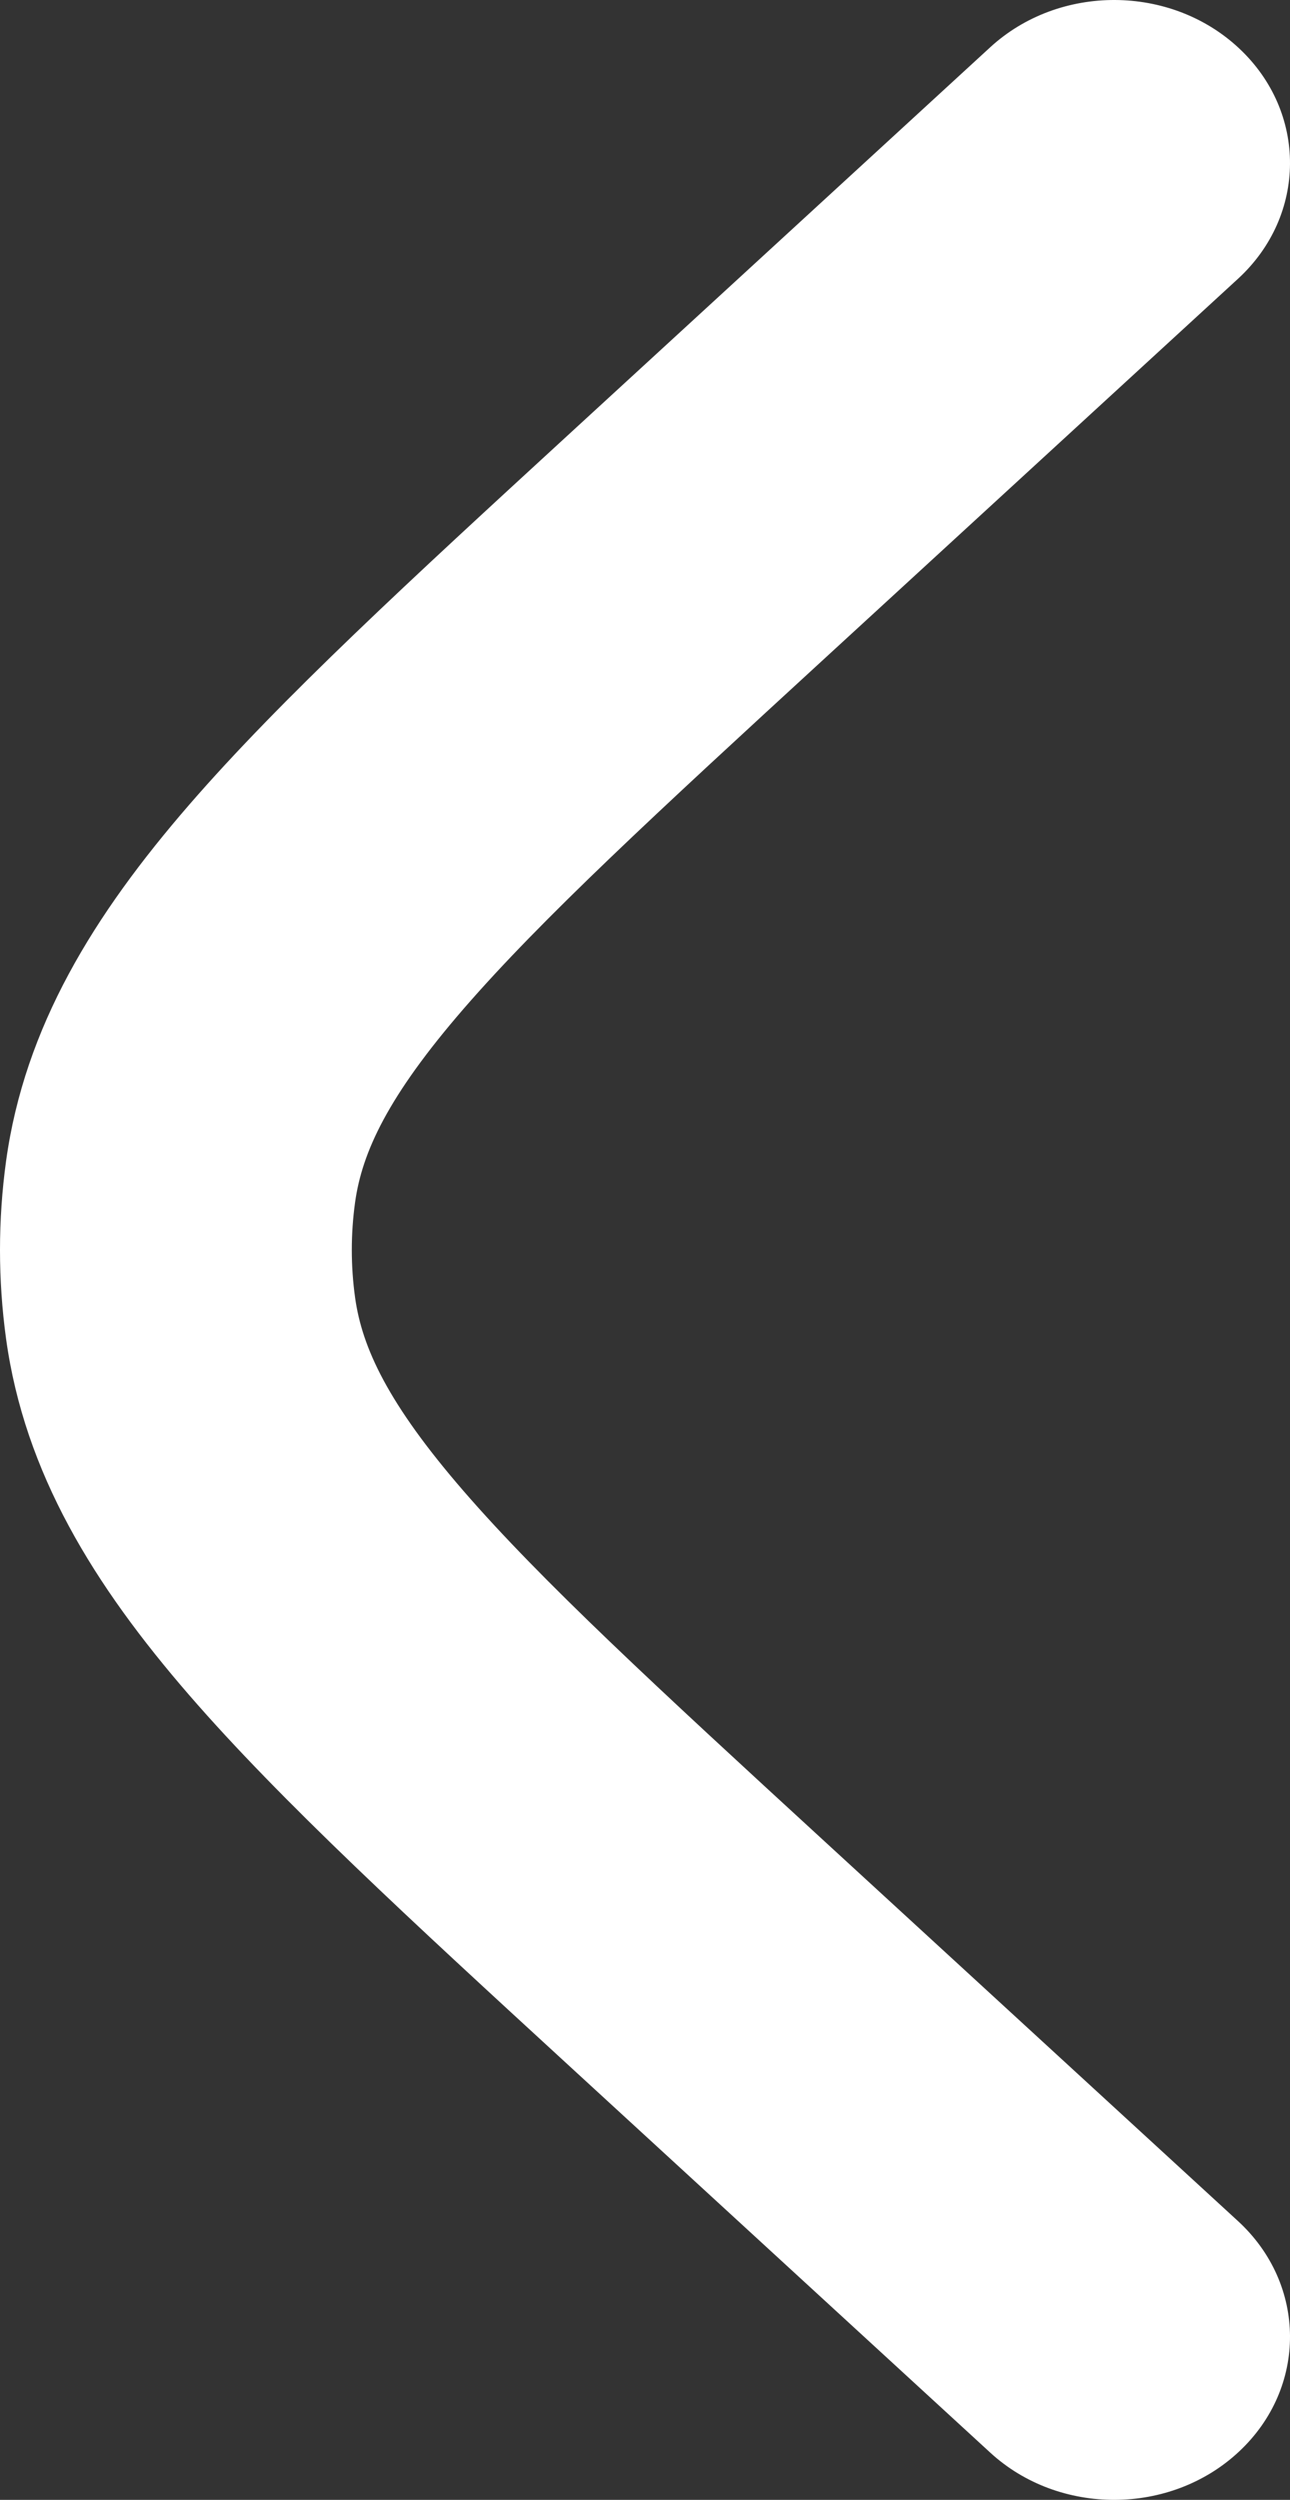 <svg width="16" height="31" viewBox="0 0 16 31" fill="none" xmlns="http://www.w3.org/2000/svg">
<rect x="0" y="0" width="16" height="31" fill="#333333" stroke="none"/>
<path d="M15.354 27.542C16.21 28.328 16.216 29.608 15.368 30.401C14.52 31.195 13.138 31.2 12.282 30.414L7.061 25.619C5.095 23.813 3.488 22.337 2.348 21.022C1.163 19.655 0.305 18.267 0.075 16.6C-0.025 15.87 -0.025 15.13 0.075 14.4C0.305 12.733 1.163 11.345 2.348 9.978C3.488 8.663 5.095 7.187 7.061 5.381L12.282 0.586C13.138 -0.2 14.52 -0.195 15.368 0.599C16.216 1.392 16.21 2.672 15.354 3.458L10.225 8.168C8.144 10.079 6.716 11.395 5.75 12.51C4.812 13.593 4.49 14.288 4.404 14.911C4.35 15.302 4.35 15.698 4.404 16.089C4.49 16.712 4.812 17.407 5.75 18.49C6.716 19.605 8.144 20.921 10.225 22.832L15.354 27.542Z" fill="white"/>
</svg>
